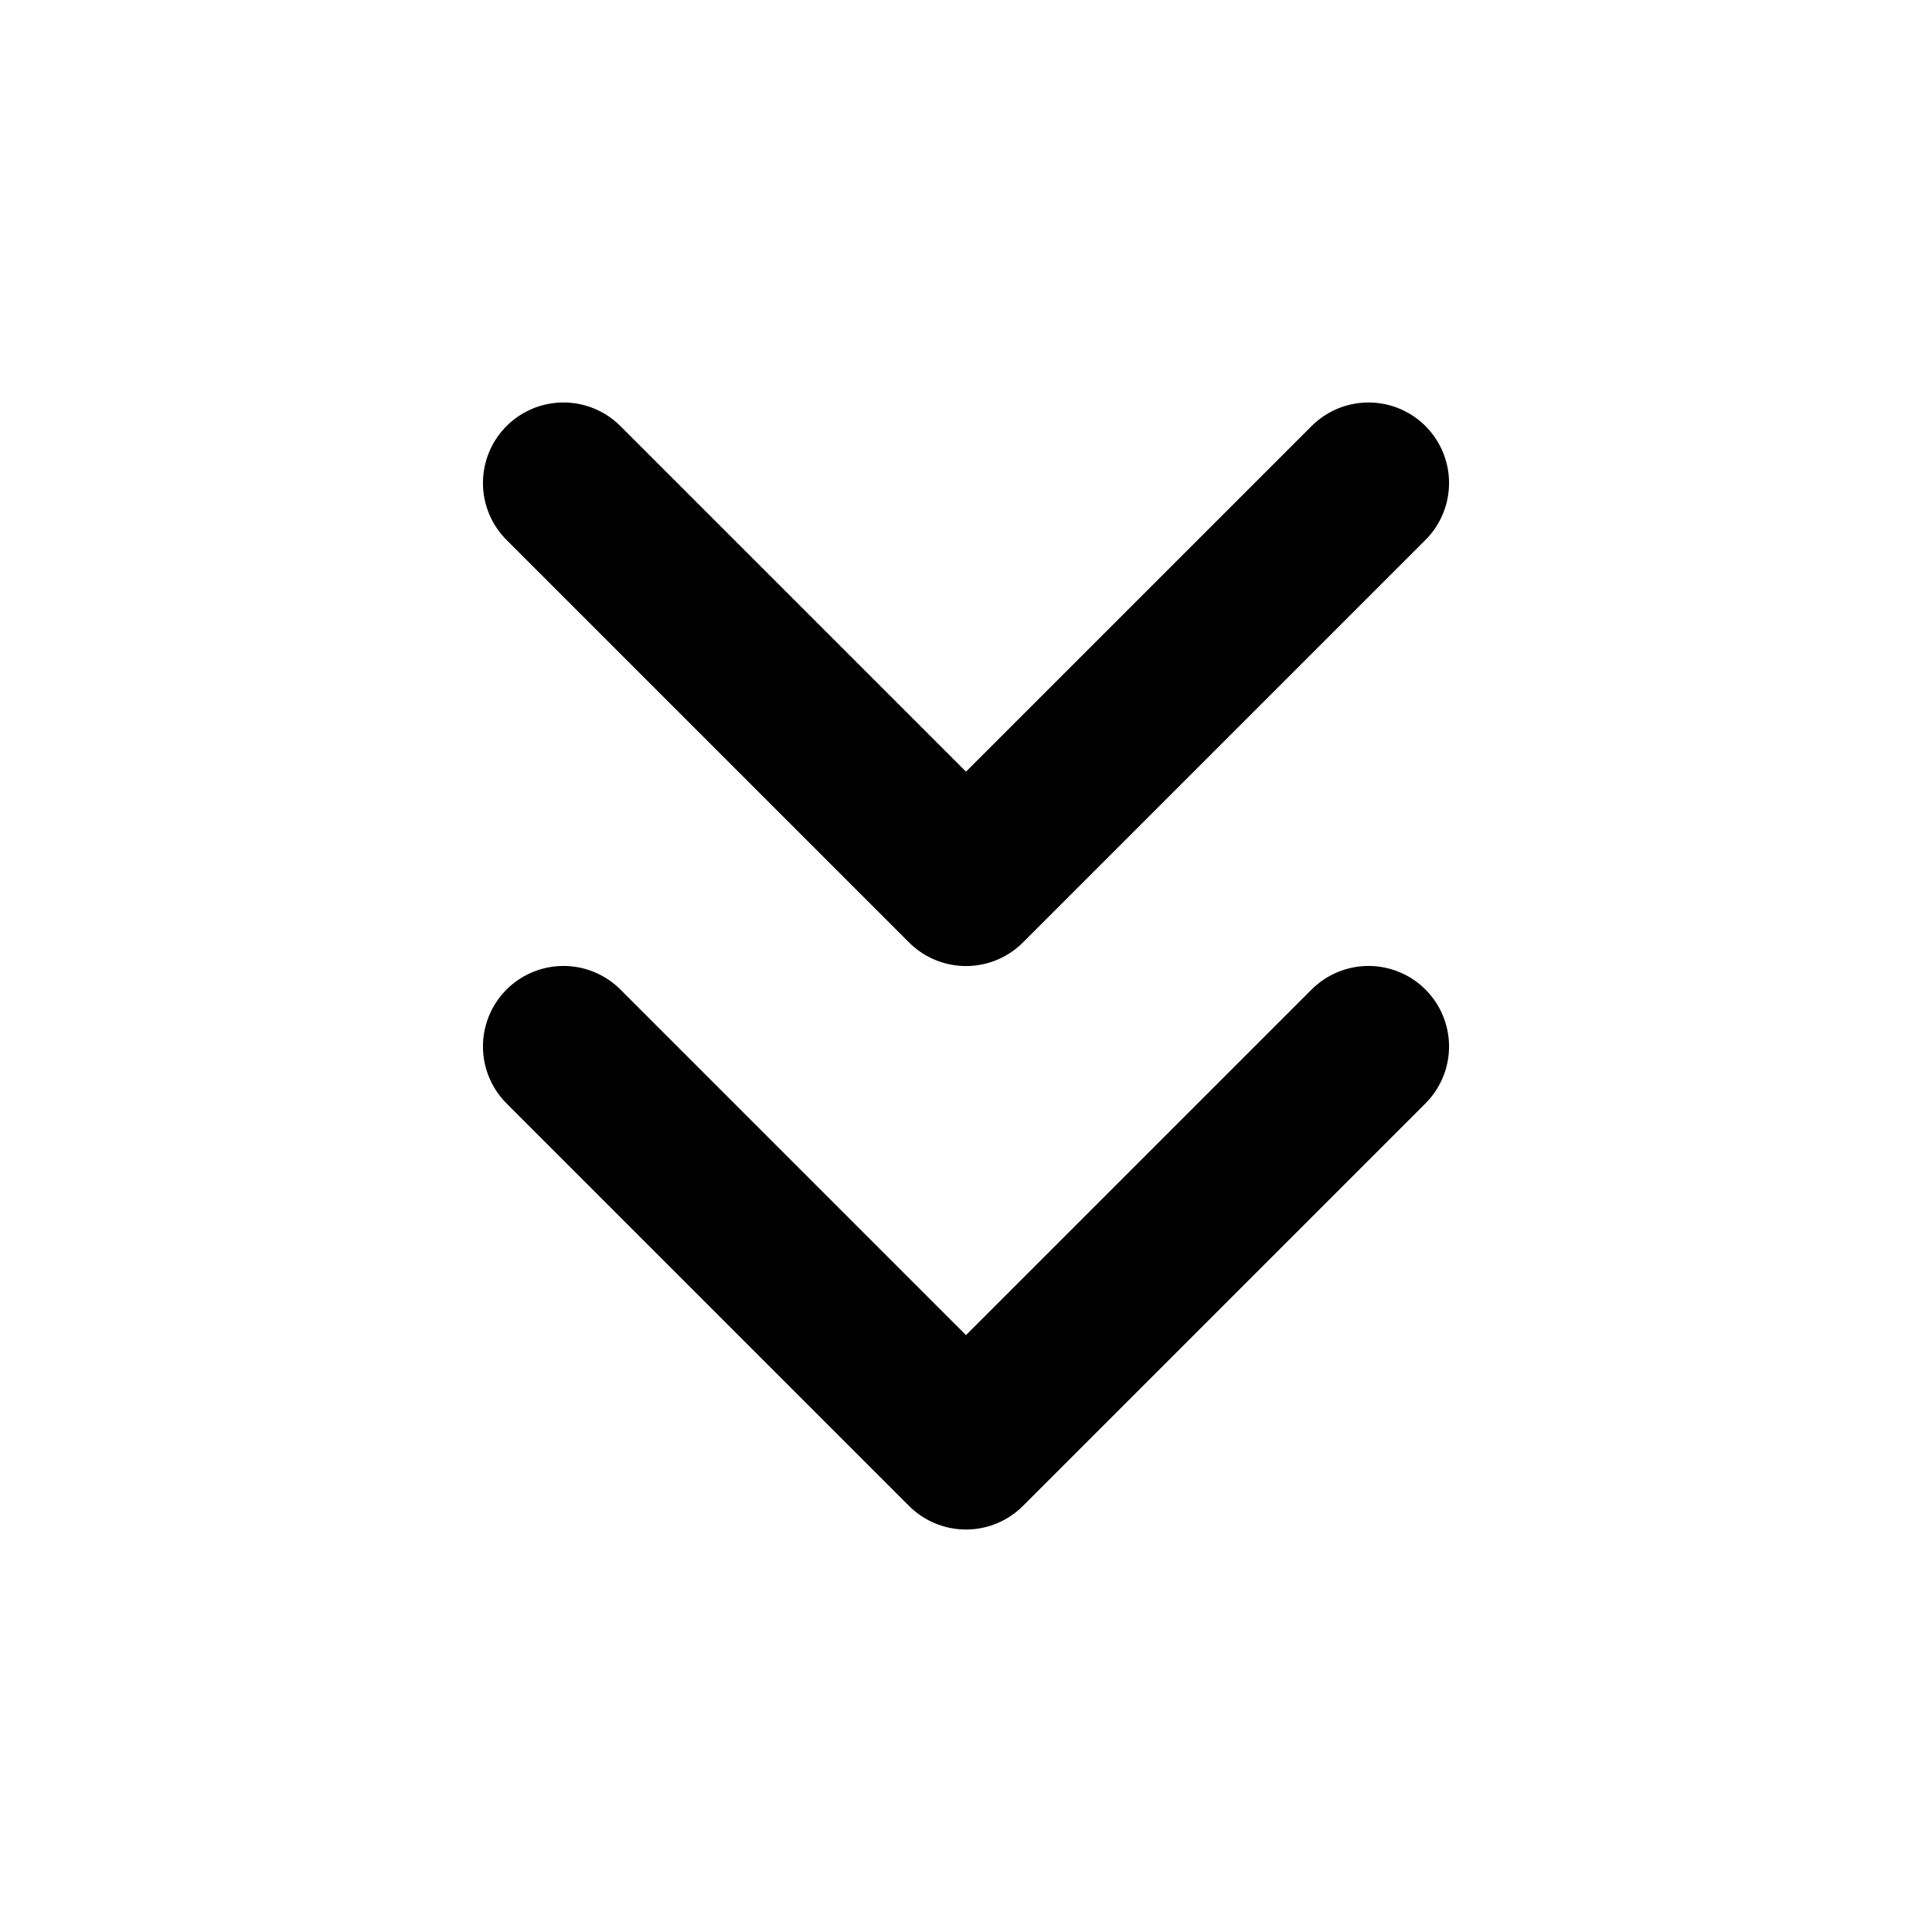 <svg width="20" height="20" viewBox="0 0 20 20" fill="none" xmlns="http://www.w3.org/2000/svg">
<g id="chevron-up-double-svgrepo-com 1">
<path id="Vector" d="M14.167 5L10 9.167L5.833 5M14.167 10.833L10 15L5.833 10.833" stroke="black" stroke-width="1.667" stroke-linecap="round" stroke-linejoin="round"/>
</g>
</svg>
